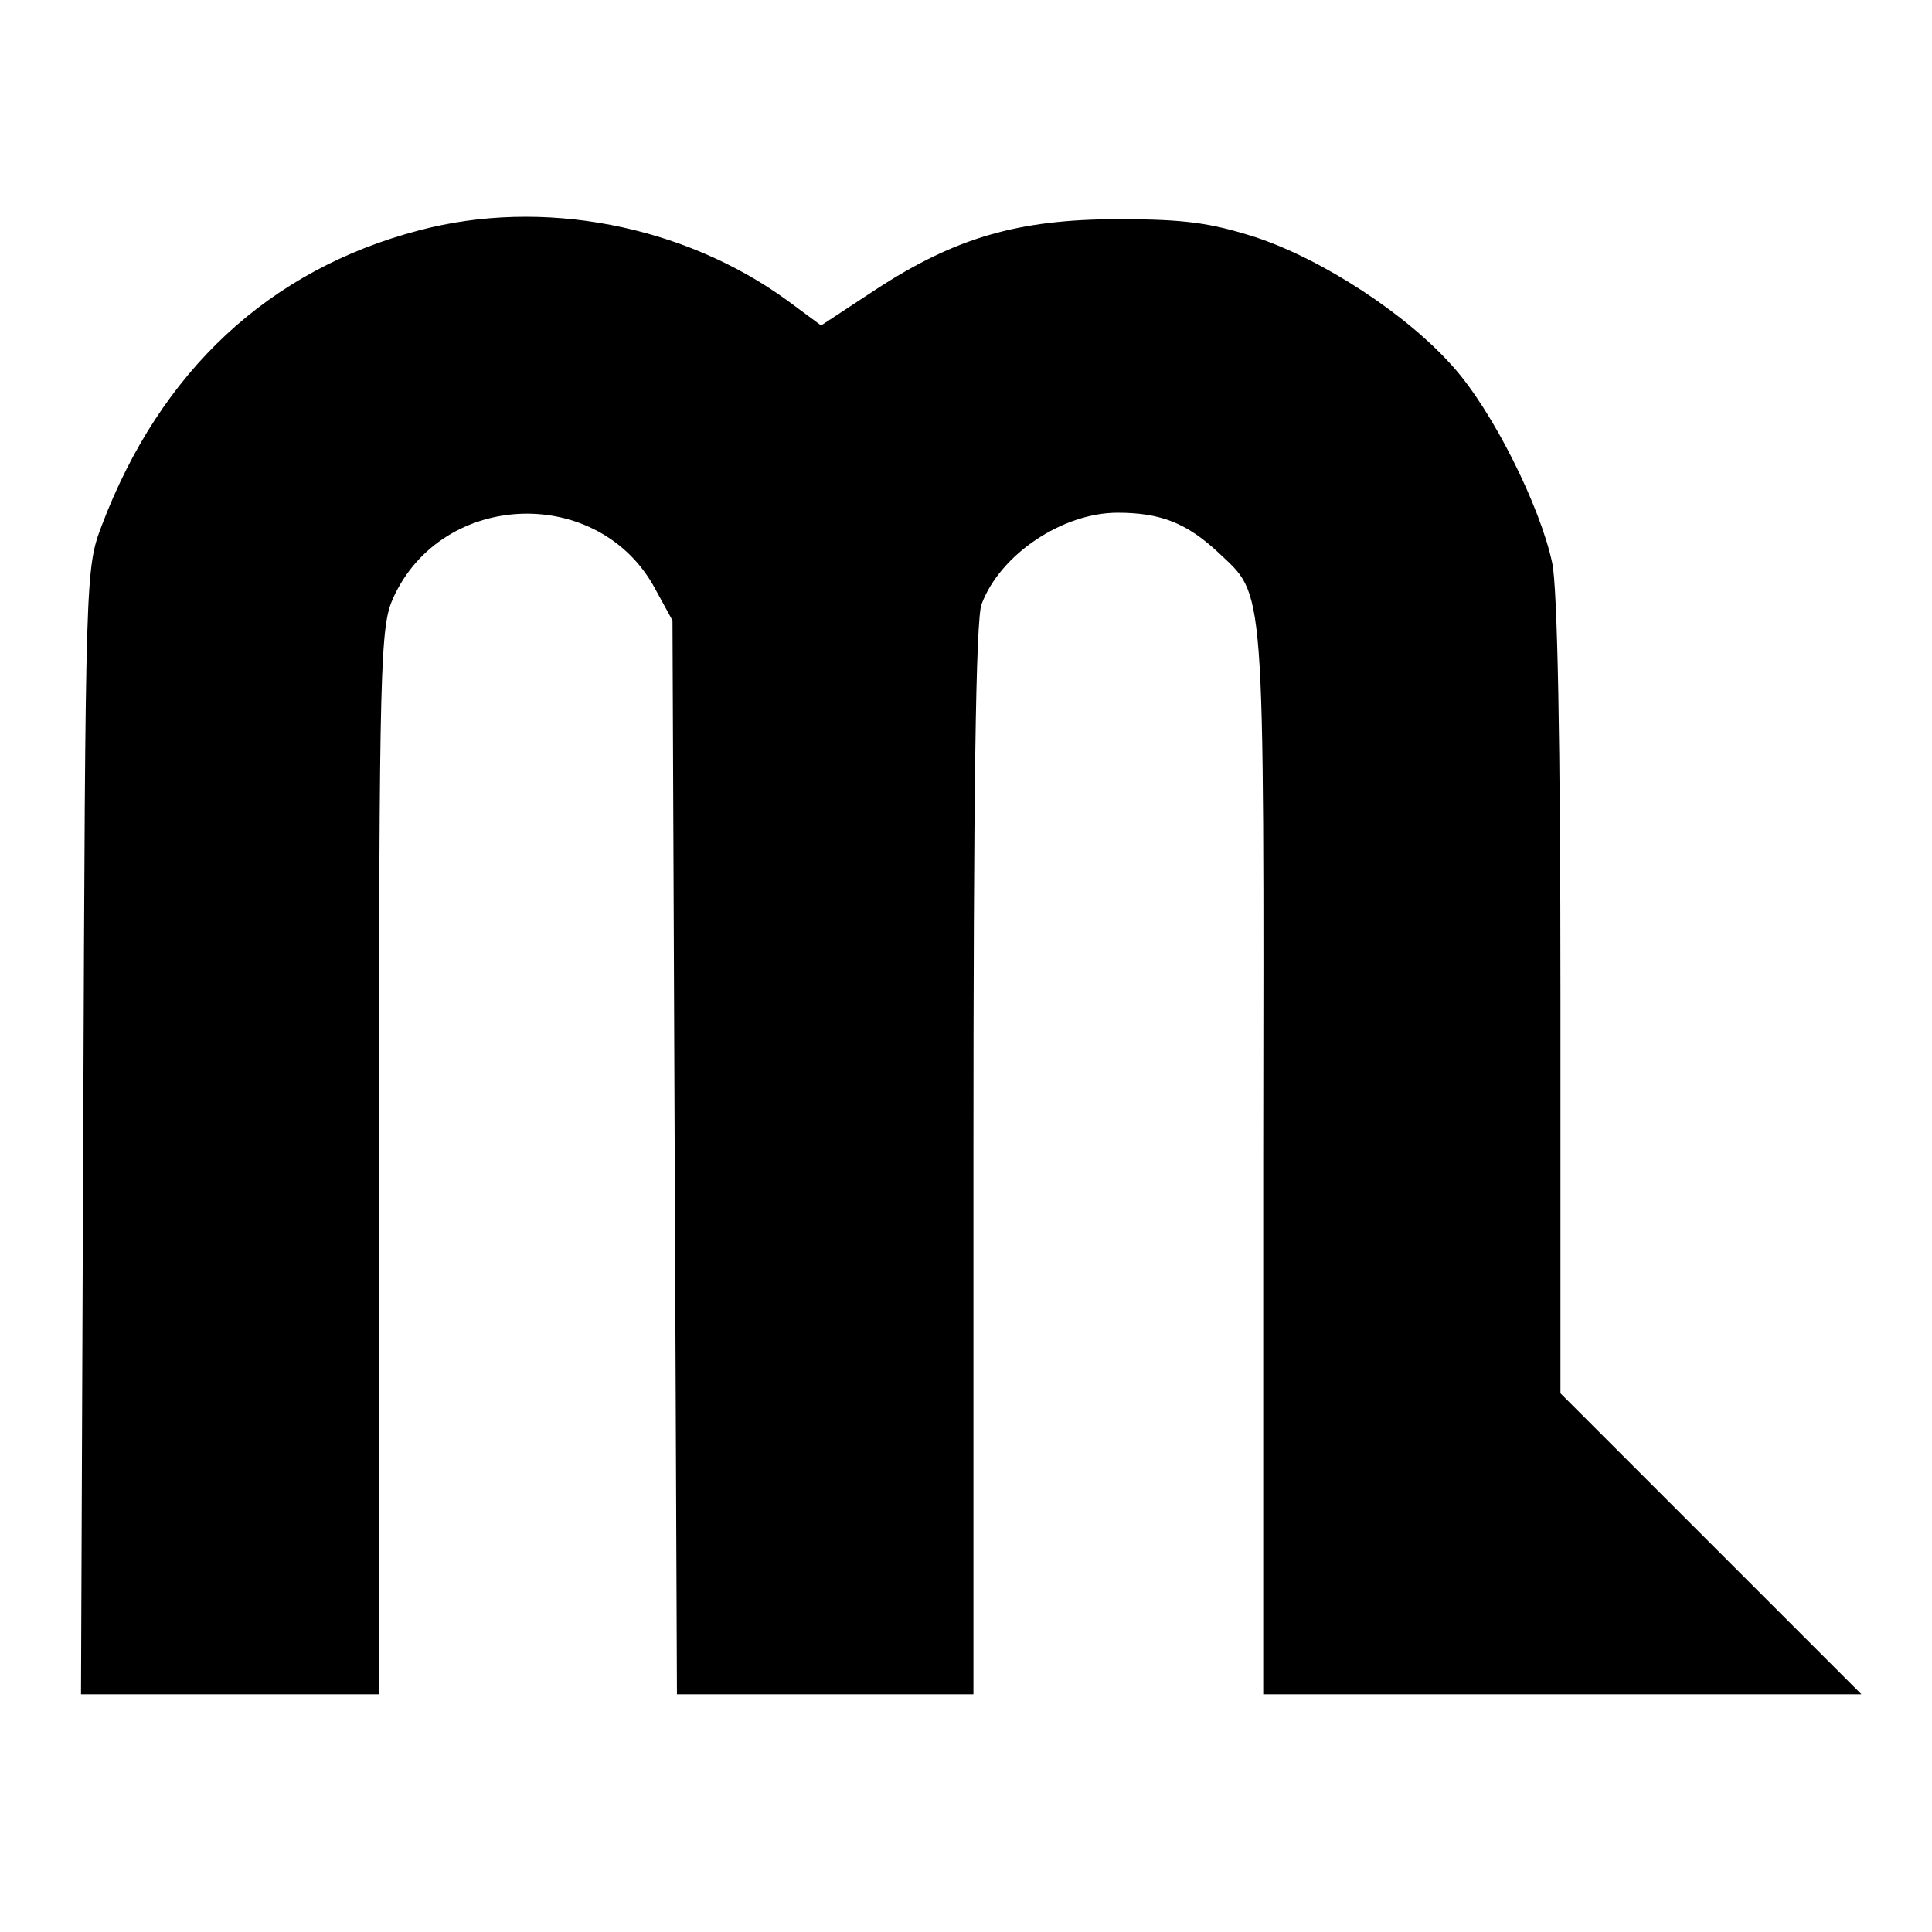 <?xml version="1.0" standalone="no"?>
<!DOCTYPE svg PUBLIC "-//W3C//DTD SVG 20010904//EN"
 "http://www.w3.org/TR/2001/REC-SVG-20010904/DTD/svg10.dtd">
<svg version="1.0" xmlns="http://www.w3.org/2000/svg"
 width="260pt" height="260pt" viewBox="0 0 260 260"
 preserveAspectRatio="xMidYMid meet">
<g transform="translate(0,260) scale(0.1,-0.1)"
fill="#000000" stroke="none">
<path d="M564 2290 c-202 -53 -348 -189 -427 -397 -22 -58 -22 -63 -25 -816
l-3 -757 201 0 200 0 0 718 c0 674 2 719 19 757 66 146 278 153 353 12 l23
-42 3 -722 3 -723 199 0 200 0 0 719 c0 484 3 729 11 748 25 67 109 123 183
123 58 0 93 -14 135 -53 64 -61 62 -26 61 -817 l0 -720 402 0 403 0 -203 203
-202 202 0 532 c0 345 -4 551 -11 585 -16 76 -80 205 -134 265 -62 70 -175
144 -266 174 -60 19 -94 24 -184 24 -135 0 -220 -25 -327 -95 l-73 -48 -46 34
c-139 101 -329 138 -495 94z"/>
</g>
</svg>
